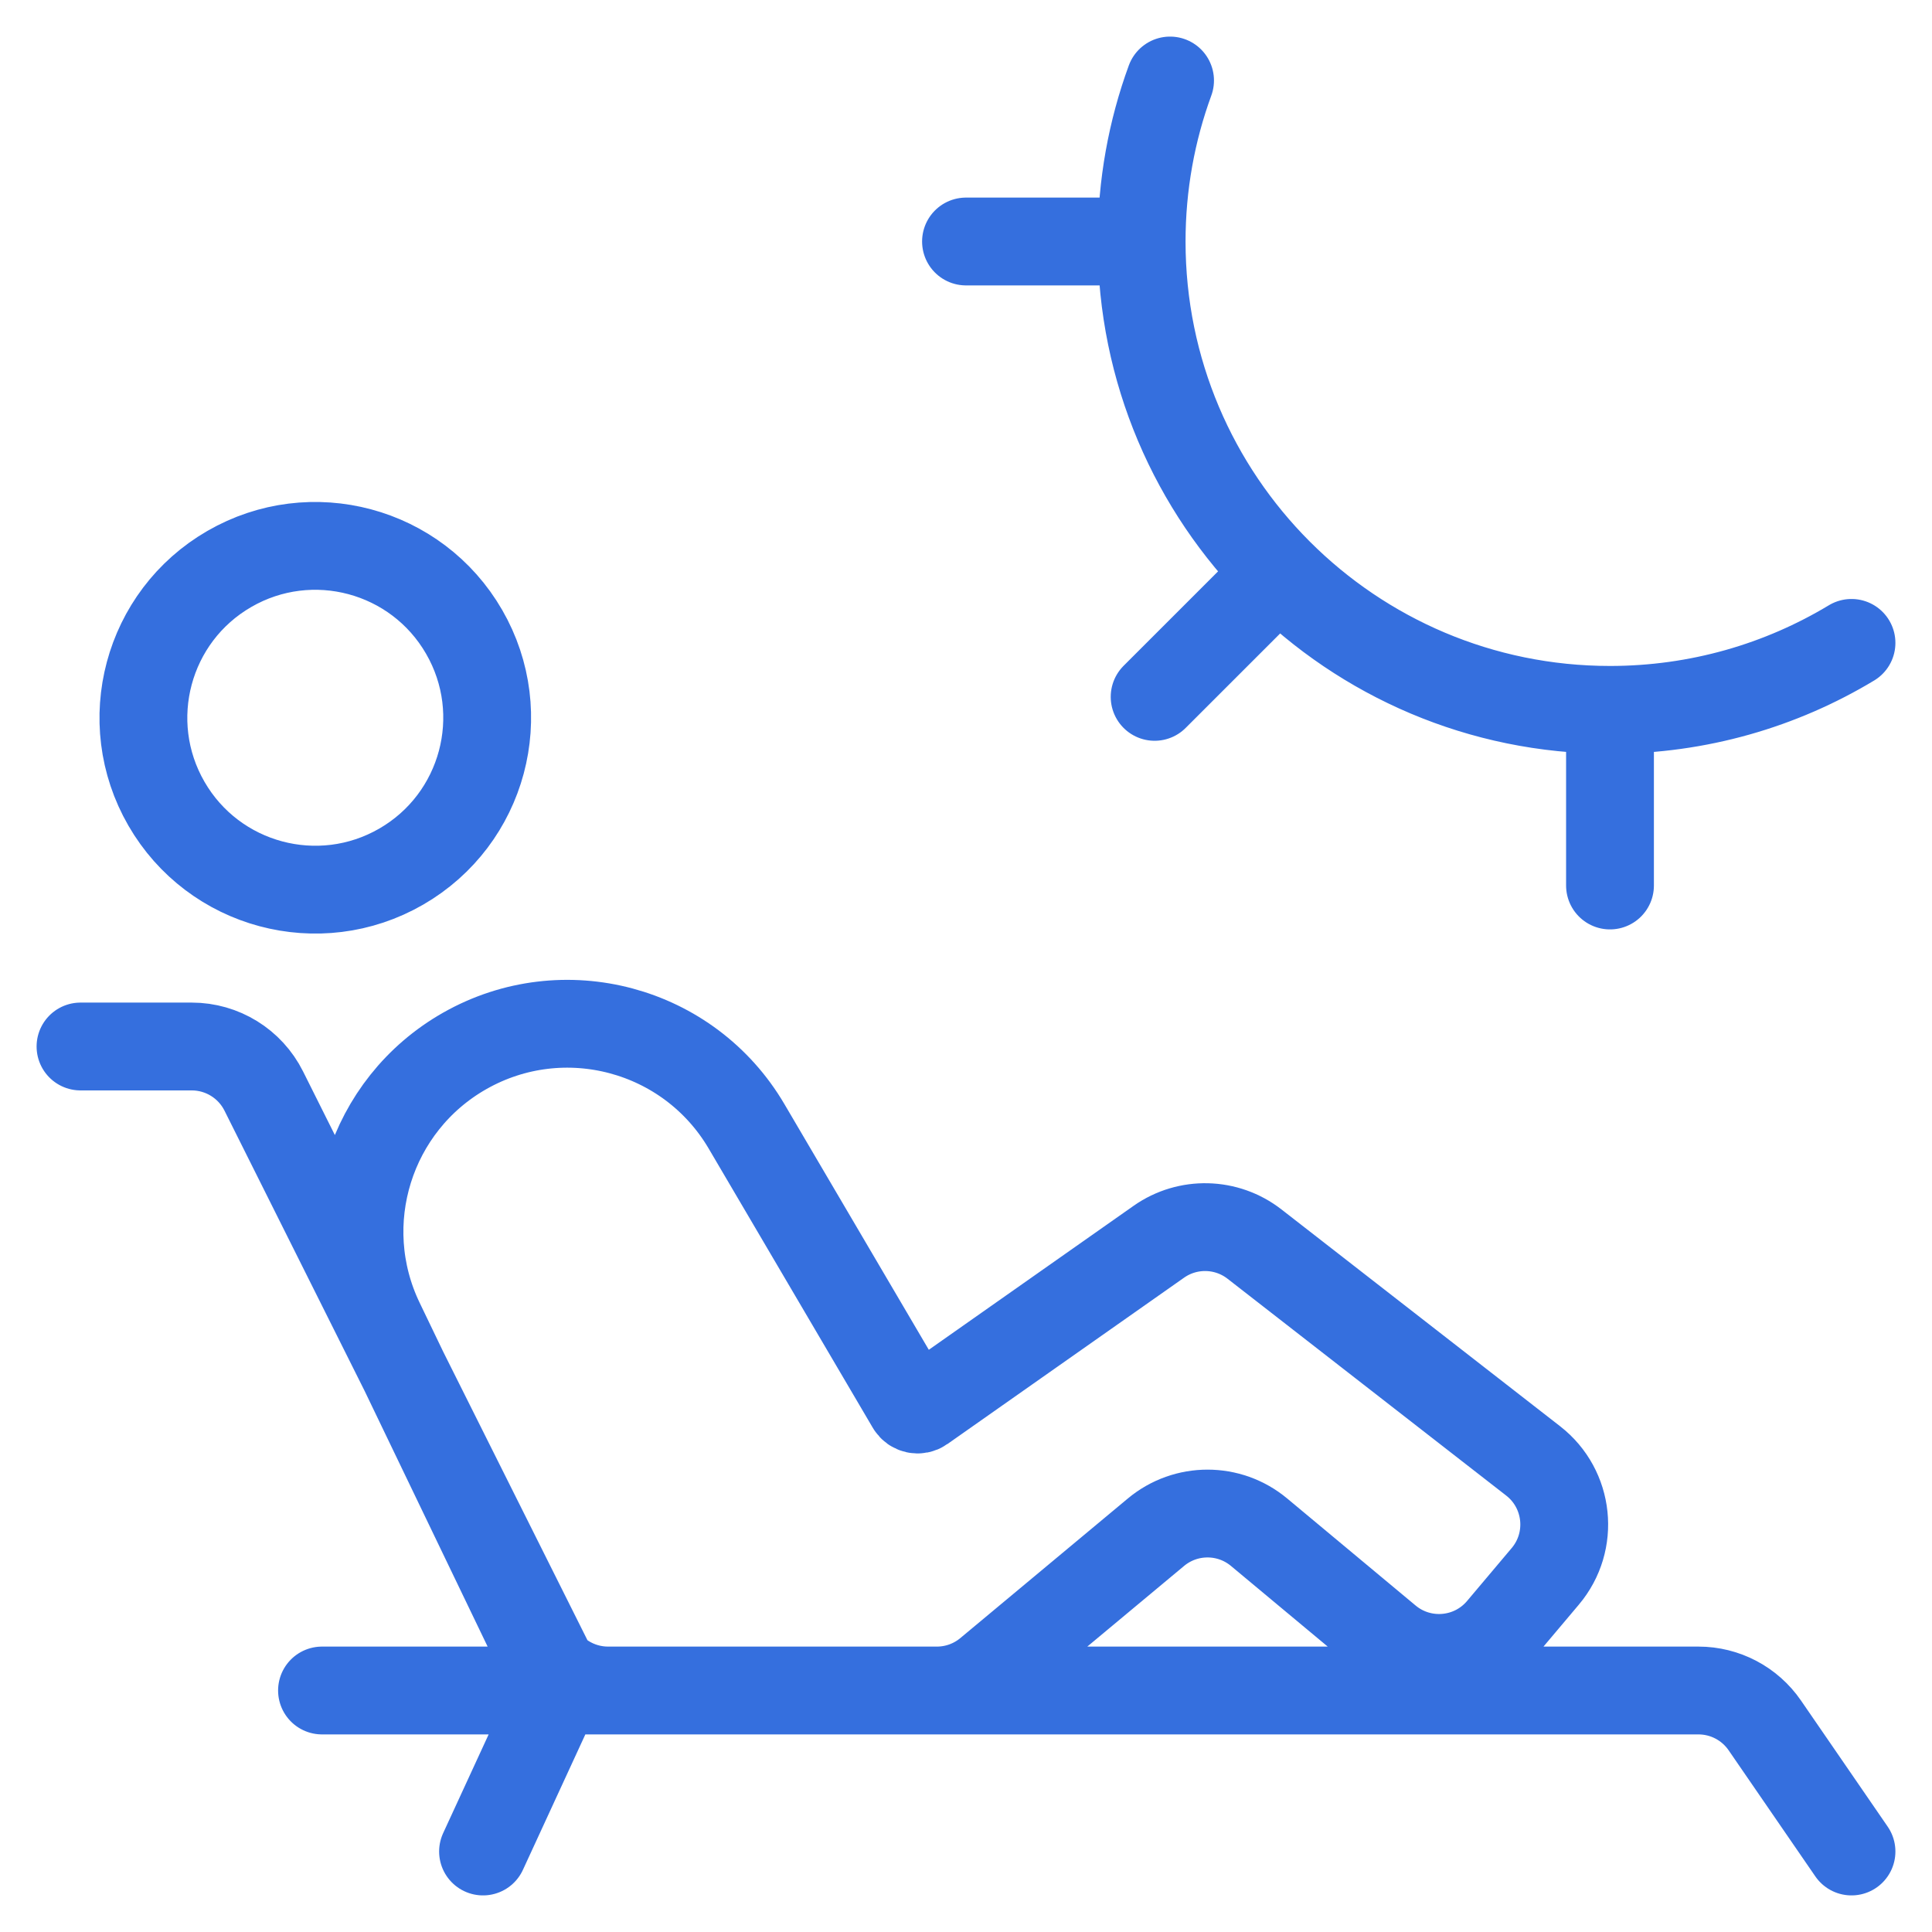 <svg width="66" height="66" viewBox="0 0 66 66" fill="none" xmlns="http://www.w3.org/2000/svg">
<path d="M19.25 57.75L9.01 37.27C8.544 36.339 7.592 35.75 6.551 35.75H2.75M19.25 57.75H58.022C58.928 57.75 59.775 58.196 60.288 58.942L63.25 63.25M19.25 57.75H11M19.135 57.535L16.501 63.25M55 24.25C46.164 24.25 39 17.087 39 8.25M55 24.25L55 30.25M55 24.25C58.018 24.25 60.841 23.414 63.25 21.962M39 8.25L33 8.25M39 8.25C39 6.317 39.343 4.465 39.971 2.75M39.444 23.806L43.687 19.564M15.855 21.585C17.477 24.393 16.514 27.984 13.706 29.605C10.898 31.226 7.307 30.264 5.686 27.456C4.065 24.648 5.027 21.057 7.835 19.436C10.643 17.814 14.234 18.776 15.855 21.585ZM18.295 56.193L12.984 45.154C11.364 41.788 12.629 37.743 15.878 35.899C19.252 33.985 23.538 35.133 25.503 38.477L31.11 48.017C31.191 48.155 31.374 48.195 31.505 48.102L39.586 42.421C40.575 41.725 41.902 41.758 42.856 42.5L52.375 49.907C53.607 50.866 53.795 52.657 52.789 53.85L51.263 55.66C50.288 56.816 48.562 56.968 47.4 56L43.011 52.342C41.991 51.492 40.51 51.493 39.49 52.342L33.765 57.113C33.271 57.525 32.648 57.75 32.005 57.75L20.773 57.75C19.716 57.75 18.753 57.145 18.295 56.193Z" stroke="#356FDE" stroke-width="3" stroke-linecap="round"/>
</svg>
